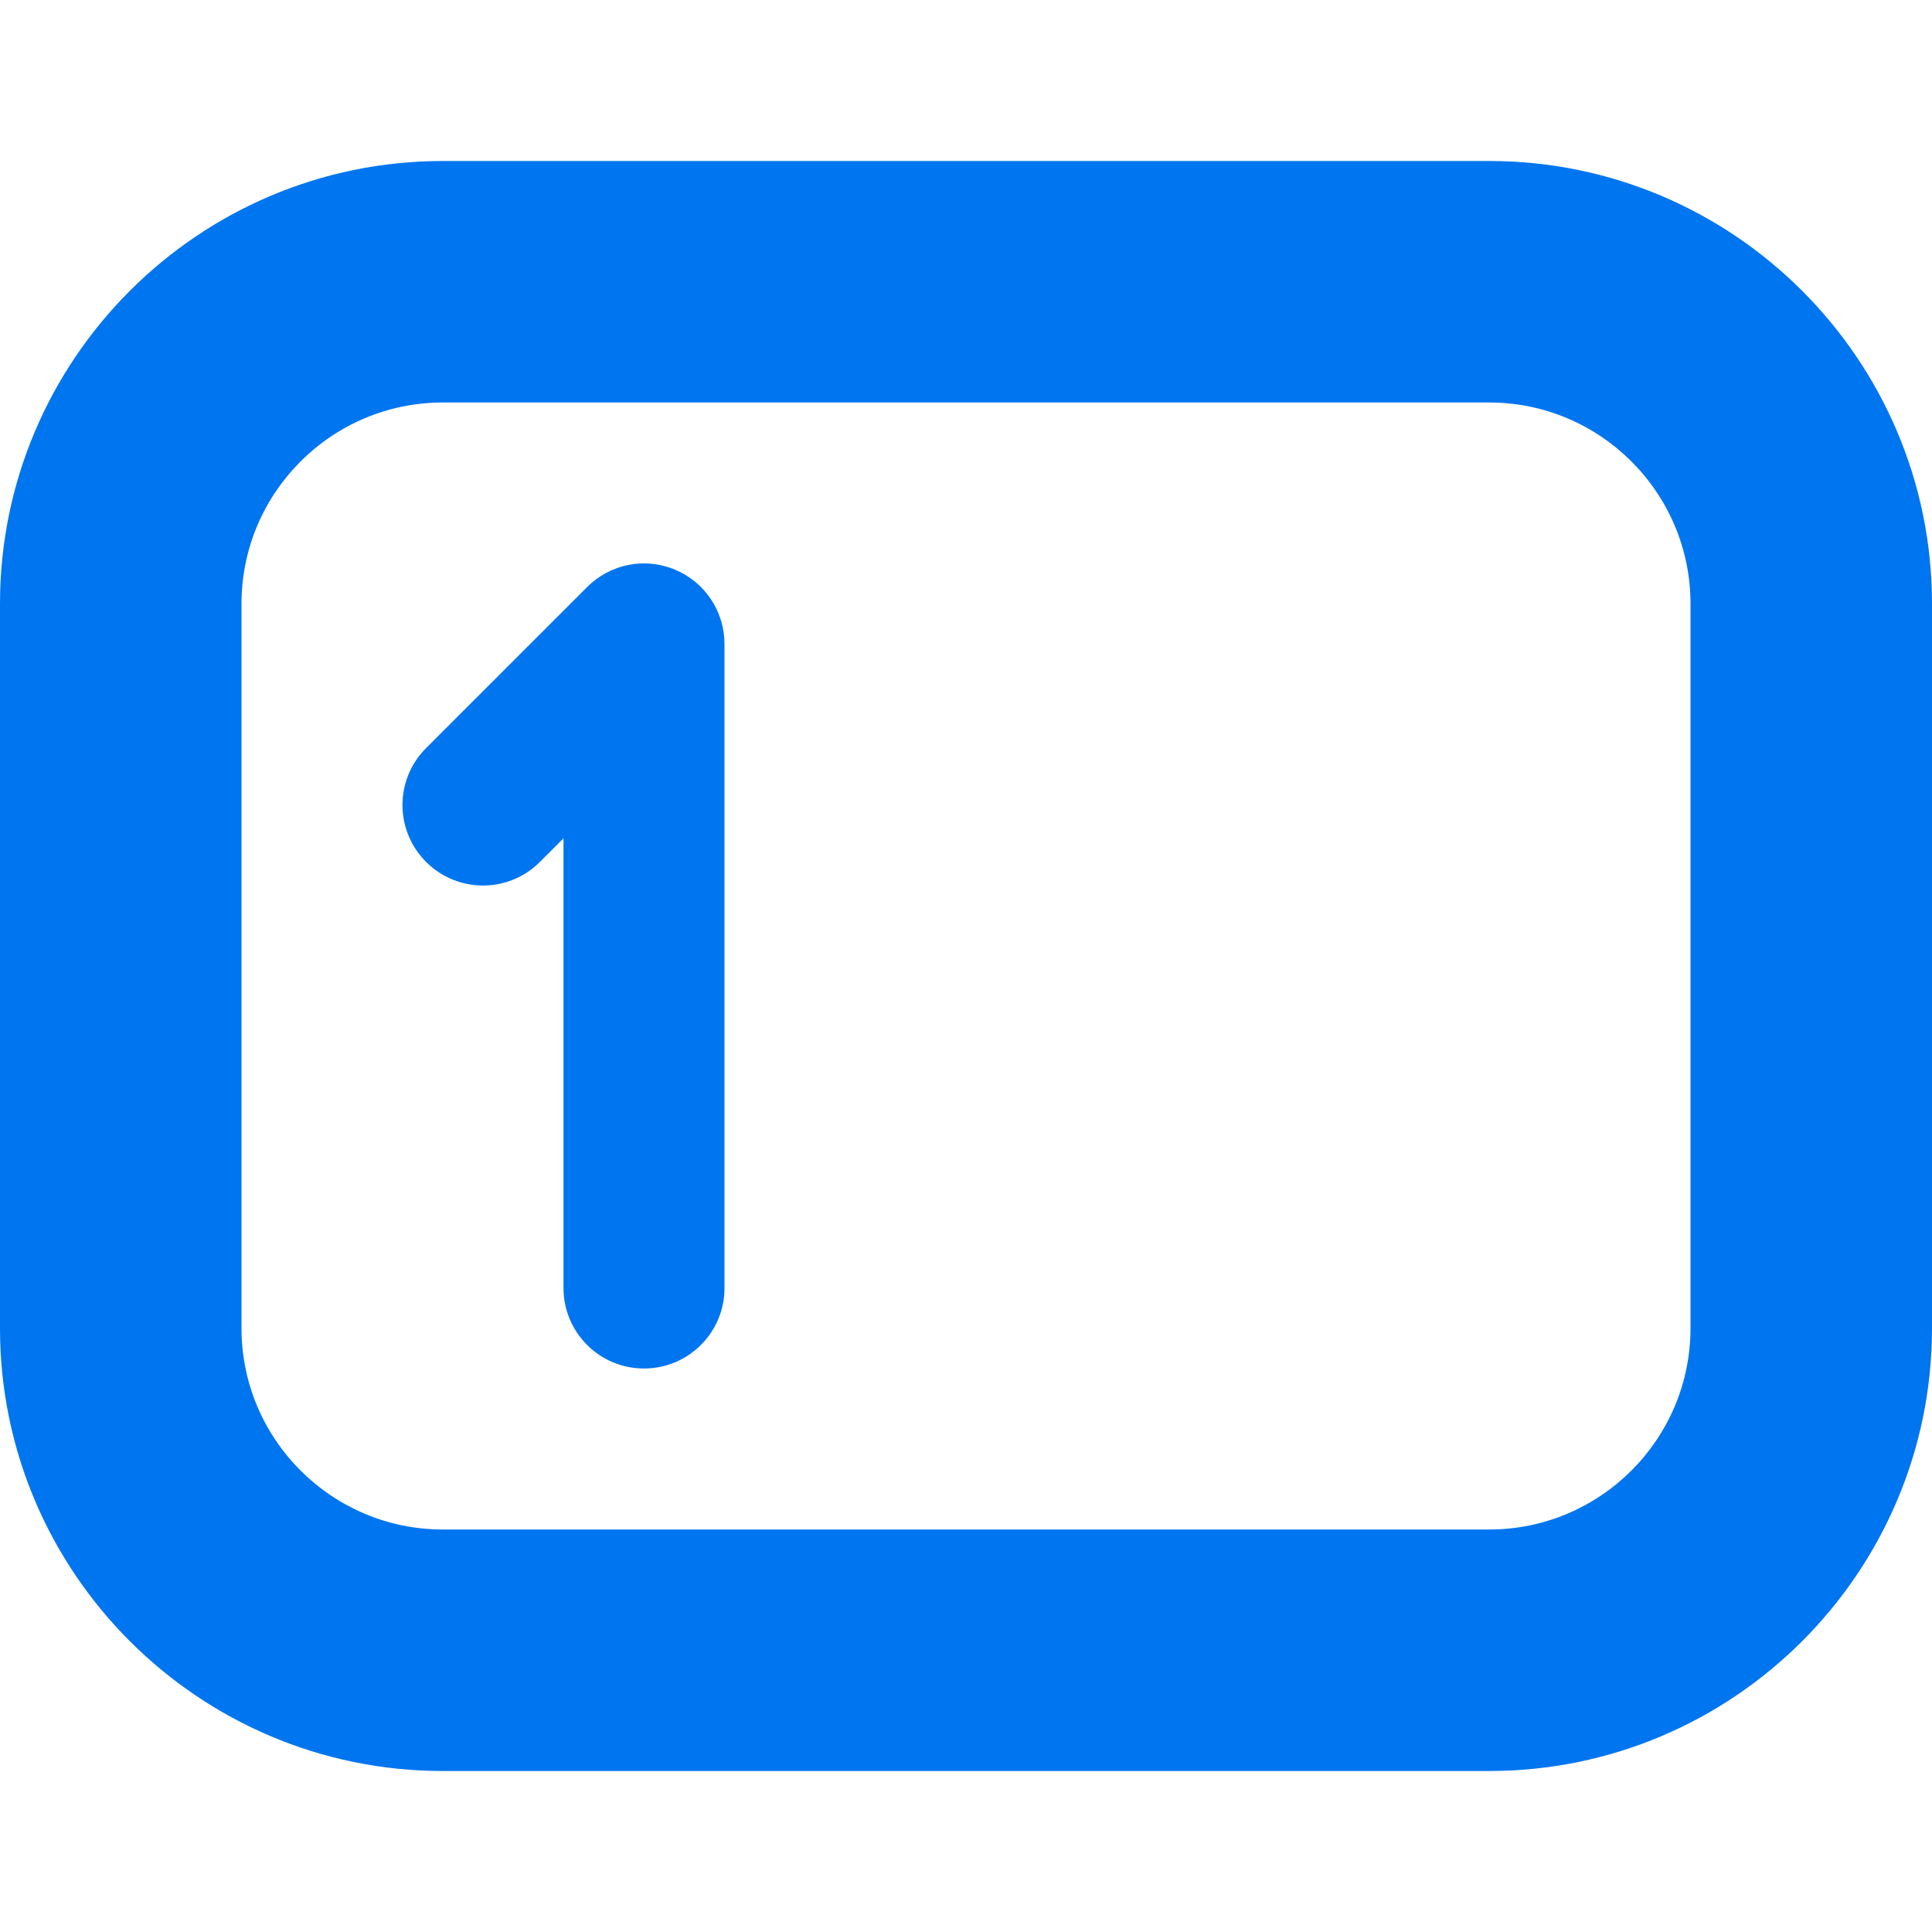<svg xmlns="http://www.w3.org/2000/svg" viewBox="0 0 24 24" width="24" height="24"><path fill="#0075f0" d="m9,8v8c0,.553-.448,1-1,1s-1-.447-1-1v-5.586l-.293.293c-.391.391-1.023.391-1.414,0s-.391-1.023,0-1.414l2-2c.286-.286.715-.374,1.09-.217.374.154.617.52.617.924Zm15-.5v9c0,3.032-2.467,5.5-5.5,5.5H5.5c-3.033,0-5.5-2.468-5.5-5.5V7.5C0,4.468,2.467,2,5.5,2h13c3.033,0,5.5,2.468,5.5,5.5Zm-3,0c0-1.379-1.122-2.5-2.5-2.5H5.5c-1.378,0-2.5,1.121-2.5,2.5v9c0,1.379,1.122,2.5,2.5,2.5h13c1.378,0,2.5-1.121,2.5-2.5V7.5Z"/></svg>
